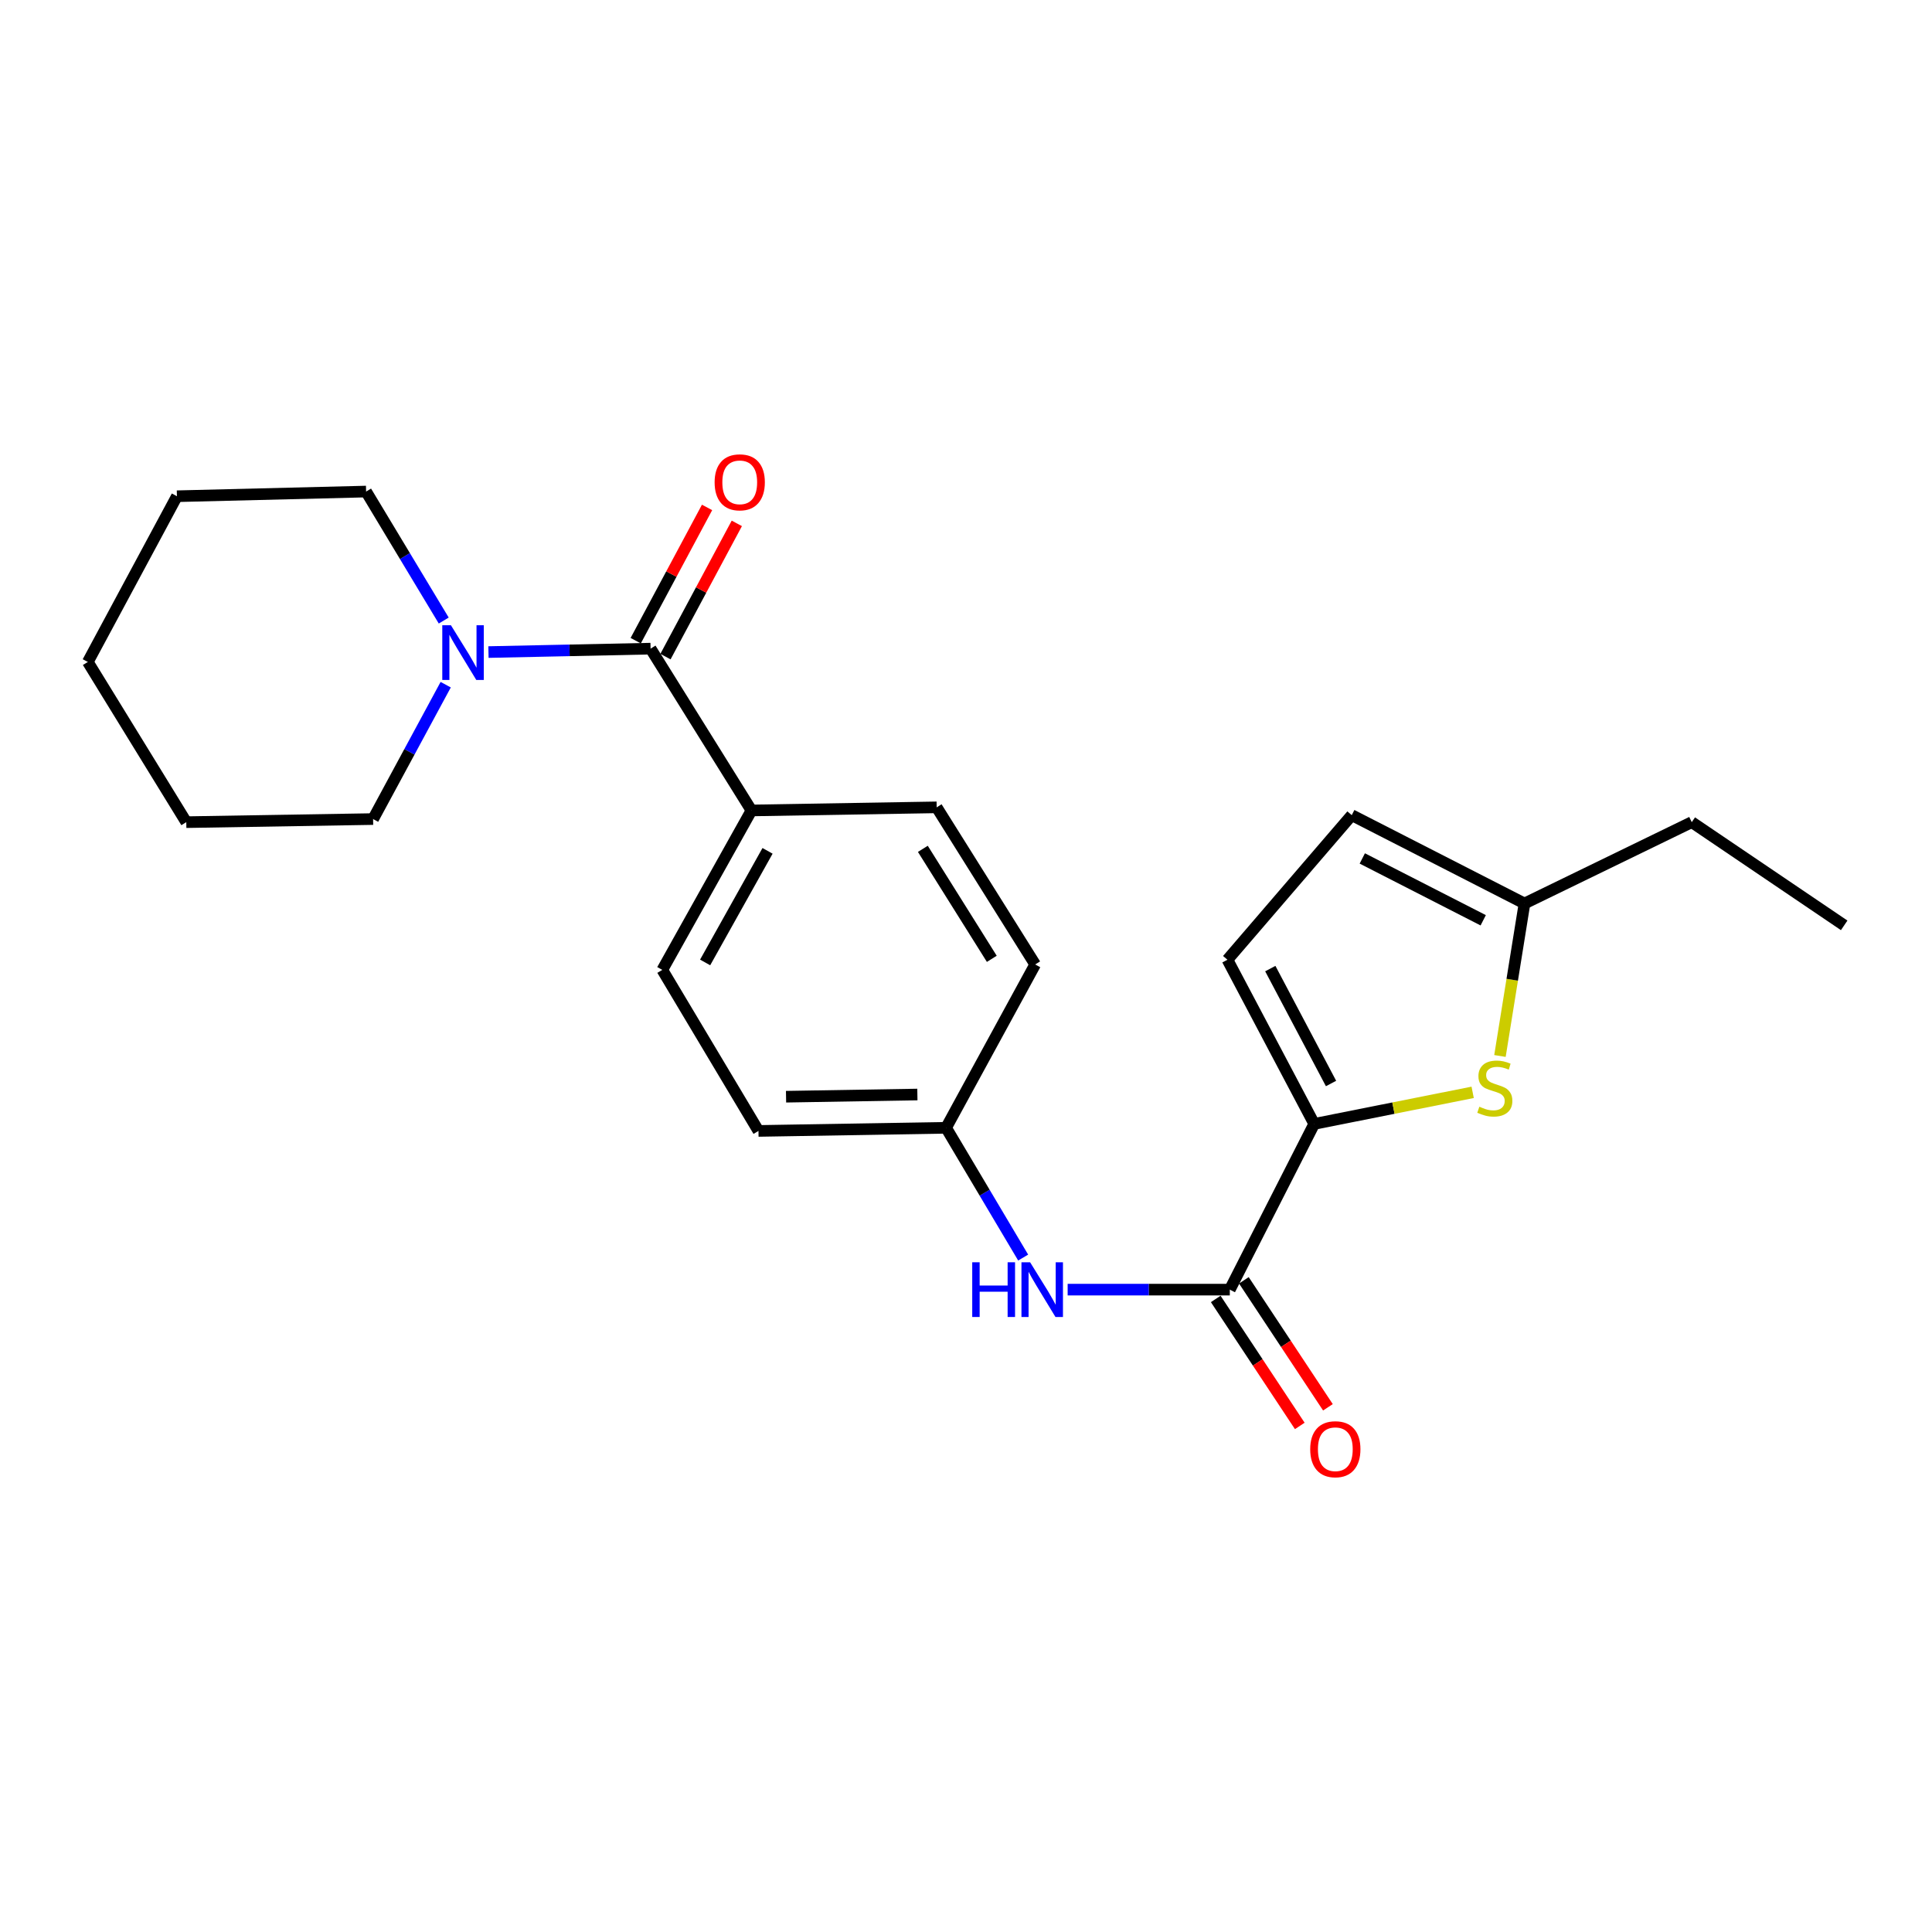 <?xml version='1.0' encoding='iso-8859-1'?>
<svg version='1.1' baseProfile='full'
              xmlns='http://www.w3.org/2000/svg'
                      xmlns:rdkit='http://www.rdkit.org/xml'
                      xmlns:xlink='http://www.w3.org/1999/xlink'
                  xml:space='preserve'
width='1000px' height='1000px' viewBox='0 0 1000 1000'>
<!-- END OF HEADER -->
<rect style='opacity:1.0;fill:#FFFFFF;stroke:none' width='1000' height='1000' x='0' y='0'> </rect>
<path class='bond-0' d='M 680.232,581.729 L 636.545,667.511' style='fill:none;fill-rule:evenodd;stroke:#000000;stroke-width:6px;stroke-linecap:butt;stroke-linejoin:miter;stroke-opacity:1' />
<path class='bond-1' d='M 680.232,581.729 L 721.24,573.562' style='fill:none;fill-rule:evenodd;stroke:#000000;stroke-width:6px;stroke-linecap:butt;stroke-linejoin:miter;stroke-opacity:1' />
<path class='bond-1' d='M 721.24,573.562 L 762.249,565.396' style='fill:none;fill-rule:evenodd;stroke:#CCCC00;stroke-width:6px;stroke-linecap:butt;stroke-linejoin:miter;stroke-opacity:1' />
<path class='bond-4' d='M 680.232,581.729 L 635.322,496.762' style='fill:none;fill-rule:evenodd;stroke:#000000;stroke-width:6px;stroke-linecap:butt;stroke-linejoin:miter;stroke-opacity:1' />
<path class='bond-4' d='M 688.942,560.82 L 657.505,501.343' style='fill:none;fill-rule:evenodd;stroke:#000000;stroke-width:6px;stroke-linecap:butt;stroke-linejoin:miter;stroke-opacity:1' />
<path class='bond-5' d='M 636.545,667.511 L 594.579,667.511' style='fill:none;fill-rule:evenodd;stroke:#000000;stroke-width:6px;stroke-linecap:butt;stroke-linejoin:miter;stroke-opacity:1' />
<path class='bond-5' d='M 594.579,667.511 L 552.613,667.511' style='fill:none;fill-rule:evenodd;stroke:#0000FF;stroke-width:6px;stroke-linecap:butt;stroke-linejoin:miter;stroke-opacity:1' />
<path class='bond-10' d='M 629.261,672.333 L 651.011,705.196' style='fill:none;fill-rule:evenodd;stroke:#000000;stroke-width:6px;stroke-linecap:butt;stroke-linejoin:miter;stroke-opacity:1' />
<path class='bond-10' d='M 651.011,705.196 L 672.762,738.06' style='fill:none;fill-rule:evenodd;stroke:#FF0000;stroke-width:6px;stroke-linecap:butt;stroke-linejoin:miter;stroke-opacity:1' />
<path class='bond-10' d='M 643.83,662.69 L 665.58,695.554' style='fill:none;fill-rule:evenodd;stroke:#000000;stroke-width:6px;stroke-linecap:butt;stroke-linejoin:miter;stroke-opacity:1' />
<path class='bond-10' d='M 665.58,695.554 L 687.331,728.417' style='fill:none;fill-rule:evenodd;stroke:#FF0000;stroke-width:6px;stroke-linecap:butt;stroke-linejoin:miter;stroke-opacity:1' />
<path class='bond-6' d='M 776.373,546.575 L 782.725,507.11' style='fill:none;fill-rule:evenodd;stroke:#CCCC00;stroke-width:6px;stroke-linecap:butt;stroke-linejoin:miter;stroke-opacity:1' />
<path class='bond-6' d='M 782.725,507.11 L 789.076,467.644' style='fill:none;fill-rule:evenodd;stroke:#000000;stroke-width:6px;stroke-linecap:butt;stroke-linejoin:miter;stroke-opacity:1' />
<path class='bond-2' d='M 336.744,335.738 L 388.953,419.492' style='fill:none;fill-rule:evenodd;stroke:#000000;stroke-width:6px;stroke-linecap:butt;stroke-linejoin:miter;stroke-opacity:1' />
<path class='bond-3' d='M 336.744,335.738 L 294.787,336.623' style='fill:none;fill-rule:evenodd;stroke:#000000;stroke-width:6px;stroke-linecap:butt;stroke-linejoin:miter;stroke-opacity:1' />
<path class='bond-3' d='M 294.787,336.623 L 252.831,337.508' style='fill:none;fill-rule:evenodd;stroke:#0000FF;stroke-width:6px;stroke-linecap:butt;stroke-linejoin:miter;stroke-opacity:1' />
<path class='bond-9' d='M 344.445,339.862 L 362.91,305.378' style='fill:none;fill-rule:evenodd;stroke:#000000;stroke-width:6px;stroke-linecap:butt;stroke-linejoin:miter;stroke-opacity:1' />
<path class='bond-9' d='M 362.91,305.378 L 381.375,270.895' style='fill:none;fill-rule:evenodd;stroke:#FF0000;stroke-width:6px;stroke-linecap:butt;stroke-linejoin:miter;stroke-opacity:1' />
<path class='bond-9' d='M 329.043,331.614 L 347.508,297.131' style='fill:none;fill-rule:evenodd;stroke:#000000;stroke-width:6px;stroke-linecap:butt;stroke-linejoin:miter;stroke-opacity:1' />
<path class='bond-9' d='M 347.508,297.131 L 365.973,262.648' style='fill:none;fill-rule:evenodd;stroke:#FF0000;stroke-width:6px;stroke-linecap:butt;stroke-linejoin:miter;stroke-opacity:1' />
<path class='bond-16' d='M 229.677,321.194 L 209.585,287.812' style='fill:none;fill-rule:evenodd;stroke:#0000FF;stroke-width:6px;stroke-linecap:butt;stroke-linejoin:miter;stroke-opacity:1' />
<path class='bond-16' d='M 209.585,287.812 L 189.493,254.43' style='fill:none;fill-rule:evenodd;stroke:#000000;stroke-width:6px;stroke-linecap:butt;stroke-linejoin:miter;stroke-opacity:1' />
<path class='bond-17' d='M 230.691,354.394 L 211.902,389.171' style='fill:none;fill-rule:evenodd;stroke:#0000FF;stroke-width:6px;stroke-linecap:butt;stroke-linejoin:miter;stroke-opacity:1' />
<path class='bond-17' d='M 211.902,389.171 L 193.113,423.947' style='fill:none;fill-rule:evenodd;stroke:#000000;stroke-width:6px;stroke-linecap:butt;stroke-linejoin:miter;stroke-opacity:1' />
<path class='bond-7' d='M 635.322,496.762 L 699.664,421.918' style='fill:none;fill-rule:evenodd;stroke:#000000;stroke-width:6px;stroke-linecap:butt;stroke-linejoin:miter;stroke-opacity:1' />
<path class='bond-13' d='M 529.588,650.916 L 509.64,617.332' style='fill:none;fill-rule:evenodd;stroke:#0000FF;stroke-width:6px;stroke-linecap:butt;stroke-linejoin:miter;stroke-opacity:1' />
<path class='bond-13' d='M 509.64,617.332 L 489.692,583.748' style='fill:none;fill-rule:evenodd;stroke:#000000;stroke-width:6px;stroke-linecap:butt;stroke-linejoin:miter;stroke-opacity:1' />
<path class='bond-18' d='M 789.076,467.644 L 875.654,425.548' style='fill:none;fill-rule:evenodd;stroke:#000000;stroke-width:6px;stroke-linecap:butt;stroke-linejoin:miter;stroke-opacity:1' />
<path class='bond-23' d='M 789.076,467.644 L 699.664,421.918' style='fill:none;fill-rule:evenodd;stroke:#000000;stroke-width:6px;stroke-linecap:butt;stroke-linejoin:miter;stroke-opacity:1' />
<path class='bond-23' d='M 767.71,476.34 L 705.121,444.332' style='fill:none;fill-rule:evenodd;stroke:#000000;stroke-width:6px;stroke-linecap:butt;stroke-linejoin:miter;stroke-opacity:1' />
<path class='bond-8' d='M 388.953,419.492 L 342.81,502.013' style='fill:none;fill-rule:evenodd;stroke:#000000;stroke-width:6px;stroke-linecap:butt;stroke-linejoin:miter;stroke-opacity:1' />
<path class='bond-8' d='M 397.28,440.397 L 364.98,498.161' style='fill:none;fill-rule:evenodd;stroke:#000000;stroke-width:6px;stroke-linecap:butt;stroke-linejoin:miter;stroke-opacity:1' />
<path class='bond-24' d='M 388.953,419.492 L 484.82,417.881' style='fill:none;fill-rule:evenodd;stroke:#000000;stroke-width:6px;stroke-linecap:butt;stroke-linejoin:miter;stroke-opacity:1' />
<path class='bond-11' d='M 342.81,502.013 L 392.583,585.369' style='fill:none;fill-rule:evenodd;stroke:#000000;stroke-width:6px;stroke-linecap:butt;stroke-linejoin:miter;stroke-opacity:1' />
<path class='bond-12' d='M 484.82,417.881 L 535.806,499.208' style='fill:none;fill-rule:evenodd;stroke:#000000;stroke-width:6px;stroke-linecap:butt;stroke-linejoin:miter;stroke-opacity:1' />
<path class='bond-12' d='M 477.665,439.36 L 513.355,496.289' style='fill:none;fill-rule:evenodd;stroke:#000000;stroke-width:6px;stroke-linecap:butt;stroke-linejoin:miter;stroke-opacity:1' />
<path class='bond-14' d='M 489.692,583.748 L 535.806,499.208' style='fill:none;fill-rule:evenodd;stroke:#000000;stroke-width:6px;stroke-linecap:butt;stroke-linejoin:miter;stroke-opacity:1' />
<path class='bond-15' d='M 489.692,583.748 L 392.583,585.369' style='fill:none;fill-rule:evenodd;stroke:#000000;stroke-width:6px;stroke-linecap:butt;stroke-linejoin:miter;stroke-opacity:1' />
<path class='bond-15' d='M 474.834,566.523 L 406.858,567.657' style='fill:none;fill-rule:evenodd;stroke:#000000;stroke-width:6px;stroke-linecap:butt;stroke-linejoin:miter;stroke-opacity:1' />
<path class='bond-20' d='M 189.493,254.43 L 91.578,256.847' style='fill:none;fill-rule:evenodd;stroke:#000000;stroke-width:6px;stroke-linecap:butt;stroke-linejoin:miter;stroke-opacity:1' />
<path class='bond-21' d='M 193.113,423.947 L 96.421,425.548' style='fill:none;fill-rule:evenodd;stroke:#000000;stroke-width:6px;stroke-linecap:butt;stroke-linejoin:miter;stroke-opacity:1' />
<path class='bond-19' d='M 875.654,425.548 L 954.545,478.961' style='fill:none;fill-rule:evenodd;stroke:#000000;stroke-width:6px;stroke-linecap:butt;stroke-linejoin:miter;stroke-opacity:1' />
<path class='bond-25' d='M 91.578,256.847 L 45.455,342.629' style='fill:none;fill-rule:evenodd;stroke:#000000;stroke-width:6px;stroke-linecap:butt;stroke-linejoin:miter;stroke-opacity:1' />
<path class='bond-22' d='M 96.421,425.548 L 45.455,342.629' style='fill:none;fill-rule:evenodd;stroke:#000000;stroke-width:6px;stroke-linecap:butt;stroke-linejoin:miter;stroke-opacity:1' />
<path  class='atom-2' d='M 765.711 572.833
Q 766.031 572.953, 767.351 573.513
Q 768.671 574.073, 770.111 574.433
Q 771.591 574.753, 773.031 574.753
Q 775.711 574.753, 777.271 573.473
Q 778.831 572.153, 778.831 569.873
Q 778.831 568.313, 778.031 567.353
Q 777.271 566.393, 776.071 565.873
Q 774.871 565.353, 772.871 564.753
Q 770.351 563.993, 768.831 563.273
Q 767.351 562.553, 766.271 561.033
Q 765.231 559.513, 765.231 556.953
Q 765.231 553.393, 767.631 551.193
Q 770.071 548.993, 774.871 548.993
Q 778.151 548.993, 781.871 550.553
L 780.951 553.633
Q 777.551 552.233, 774.991 552.233
Q 772.231 552.233, 770.711 553.393
Q 769.191 554.513, 769.231 556.473
Q 769.231 557.993, 769.991 558.913
Q 770.791 559.833, 771.911 560.353
Q 773.071 560.873, 774.991 561.473
Q 777.551 562.273, 779.071 563.073
Q 780.591 563.873, 781.671 565.513
Q 782.791 567.113, 782.791 569.873
Q 782.791 573.793, 780.151 575.913
Q 777.551 577.993, 773.191 577.993
Q 770.671 577.993, 768.751 577.433
Q 766.871 576.913, 764.631 575.993
L 765.711 572.833
' fill='#CCCC00'/>
<path  class='atom-4' d='M 233.404 323.626
L 242.684 338.626
Q 243.604 340.106, 245.084 342.786
Q 246.564 345.466, 246.644 345.626
L 246.644 323.626
L 250.404 323.626
L 250.404 351.946
L 246.524 351.946
L 236.564 335.546
Q 235.404 333.626, 234.164 331.426
Q 232.964 329.226, 232.604 328.546
L 232.604 351.946
L 228.924 351.946
L 228.924 323.626
L 233.404 323.626
' fill='#0000FF'/>
<path  class='atom-6' d='M 503.226 653.351
L 507.066 653.351
L 507.066 665.391
L 521.546 665.391
L 521.546 653.351
L 525.386 653.351
L 525.386 681.671
L 521.546 681.671
L 521.546 668.591
L 507.066 668.591
L 507.066 681.671
L 503.226 681.671
L 503.226 653.351
' fill='#0000FF'/>
<path  class='atom-6' d='M 533.186 653.351
L 542.466 668.351
Q 543.386 669.831, 544.866 672.511
Q 546.346 675.191, 546.426 675.351
L 546.426 653.351
L 550.186 653.351
L 550.186 681.671
L 546.306 681.671
L 536.346 665.271
Q 535.186 663.351, 533.946 661.151
Q 532.746 658.951, 532.386 658.271
L 532.386 681.671
L 528.706 681.671
L 528.706 653.351
L 533.186 653.351
' fill='#0000FF'/>
<path  class='atom-10' d='M 369.886 249.648
Q 369.886 242.848, 373.246 239.048
Q 376.606 235.248, 382.886 235.248
Q 389.166 235.248, 392.526 239.048
Q 395.886 242.848, 395.886 249.648
Q 395.886 256.528, 392.486 260.448
Q 389.086 264.328, 382.886 264.328
Q 376.646 264.328, 373.246 260.448
Q 369.886 256.568, 369.886 249.648
M 382.886 261.128
Q 387.206 261.128, 389.526 258.248
Q 391.886 255.328, 391.886 249.648
Q 391.886 244.088, 389.526 241.288
Q 387.206 238.448, 382.886 238.448
Q 378.566 238.448, 376.206 241.248
Q 373.886 244.048, 373.886 249.648
Q 373.886 255.368, 376.206 258.248
Q 378.566 261.128, 382.886 261.128
' fill='#FF0000'/>
<path  class='atom-11' d='M 678.161 750.112
Q 678.161 743.312, 681.521 739.512
Q 684.881 735.712, 691.161 735.712
Q 697.441 735.712, 700.801 739.512
Q 704.161 743.312, 704.161 750.112
Q 704.161 756.992, 700.761 760.912
Q 697.361 764.792, 691.161 764.792
Q 684.921 764.792, 681.521 760.912
Q 678.161 757.032, 678.161 750.112
M 691.161 761.592
Q 695.481 761.592, 697.801 758.712
Q 700.161 755.792, 700.161 750.112
Q 700.161 744.552, 697.801 741.752
Q 695.481 738.912, 691.161 738.912
Q 686.841 738.912, 684.481 741.712
Q 682.161 744.512, 682.161 750.112
Q 682.161 755.832, 684.481 758.712
Q 686.841 761.592, 691.161 761.592
' fill='#FF0000'/>
</svg>
